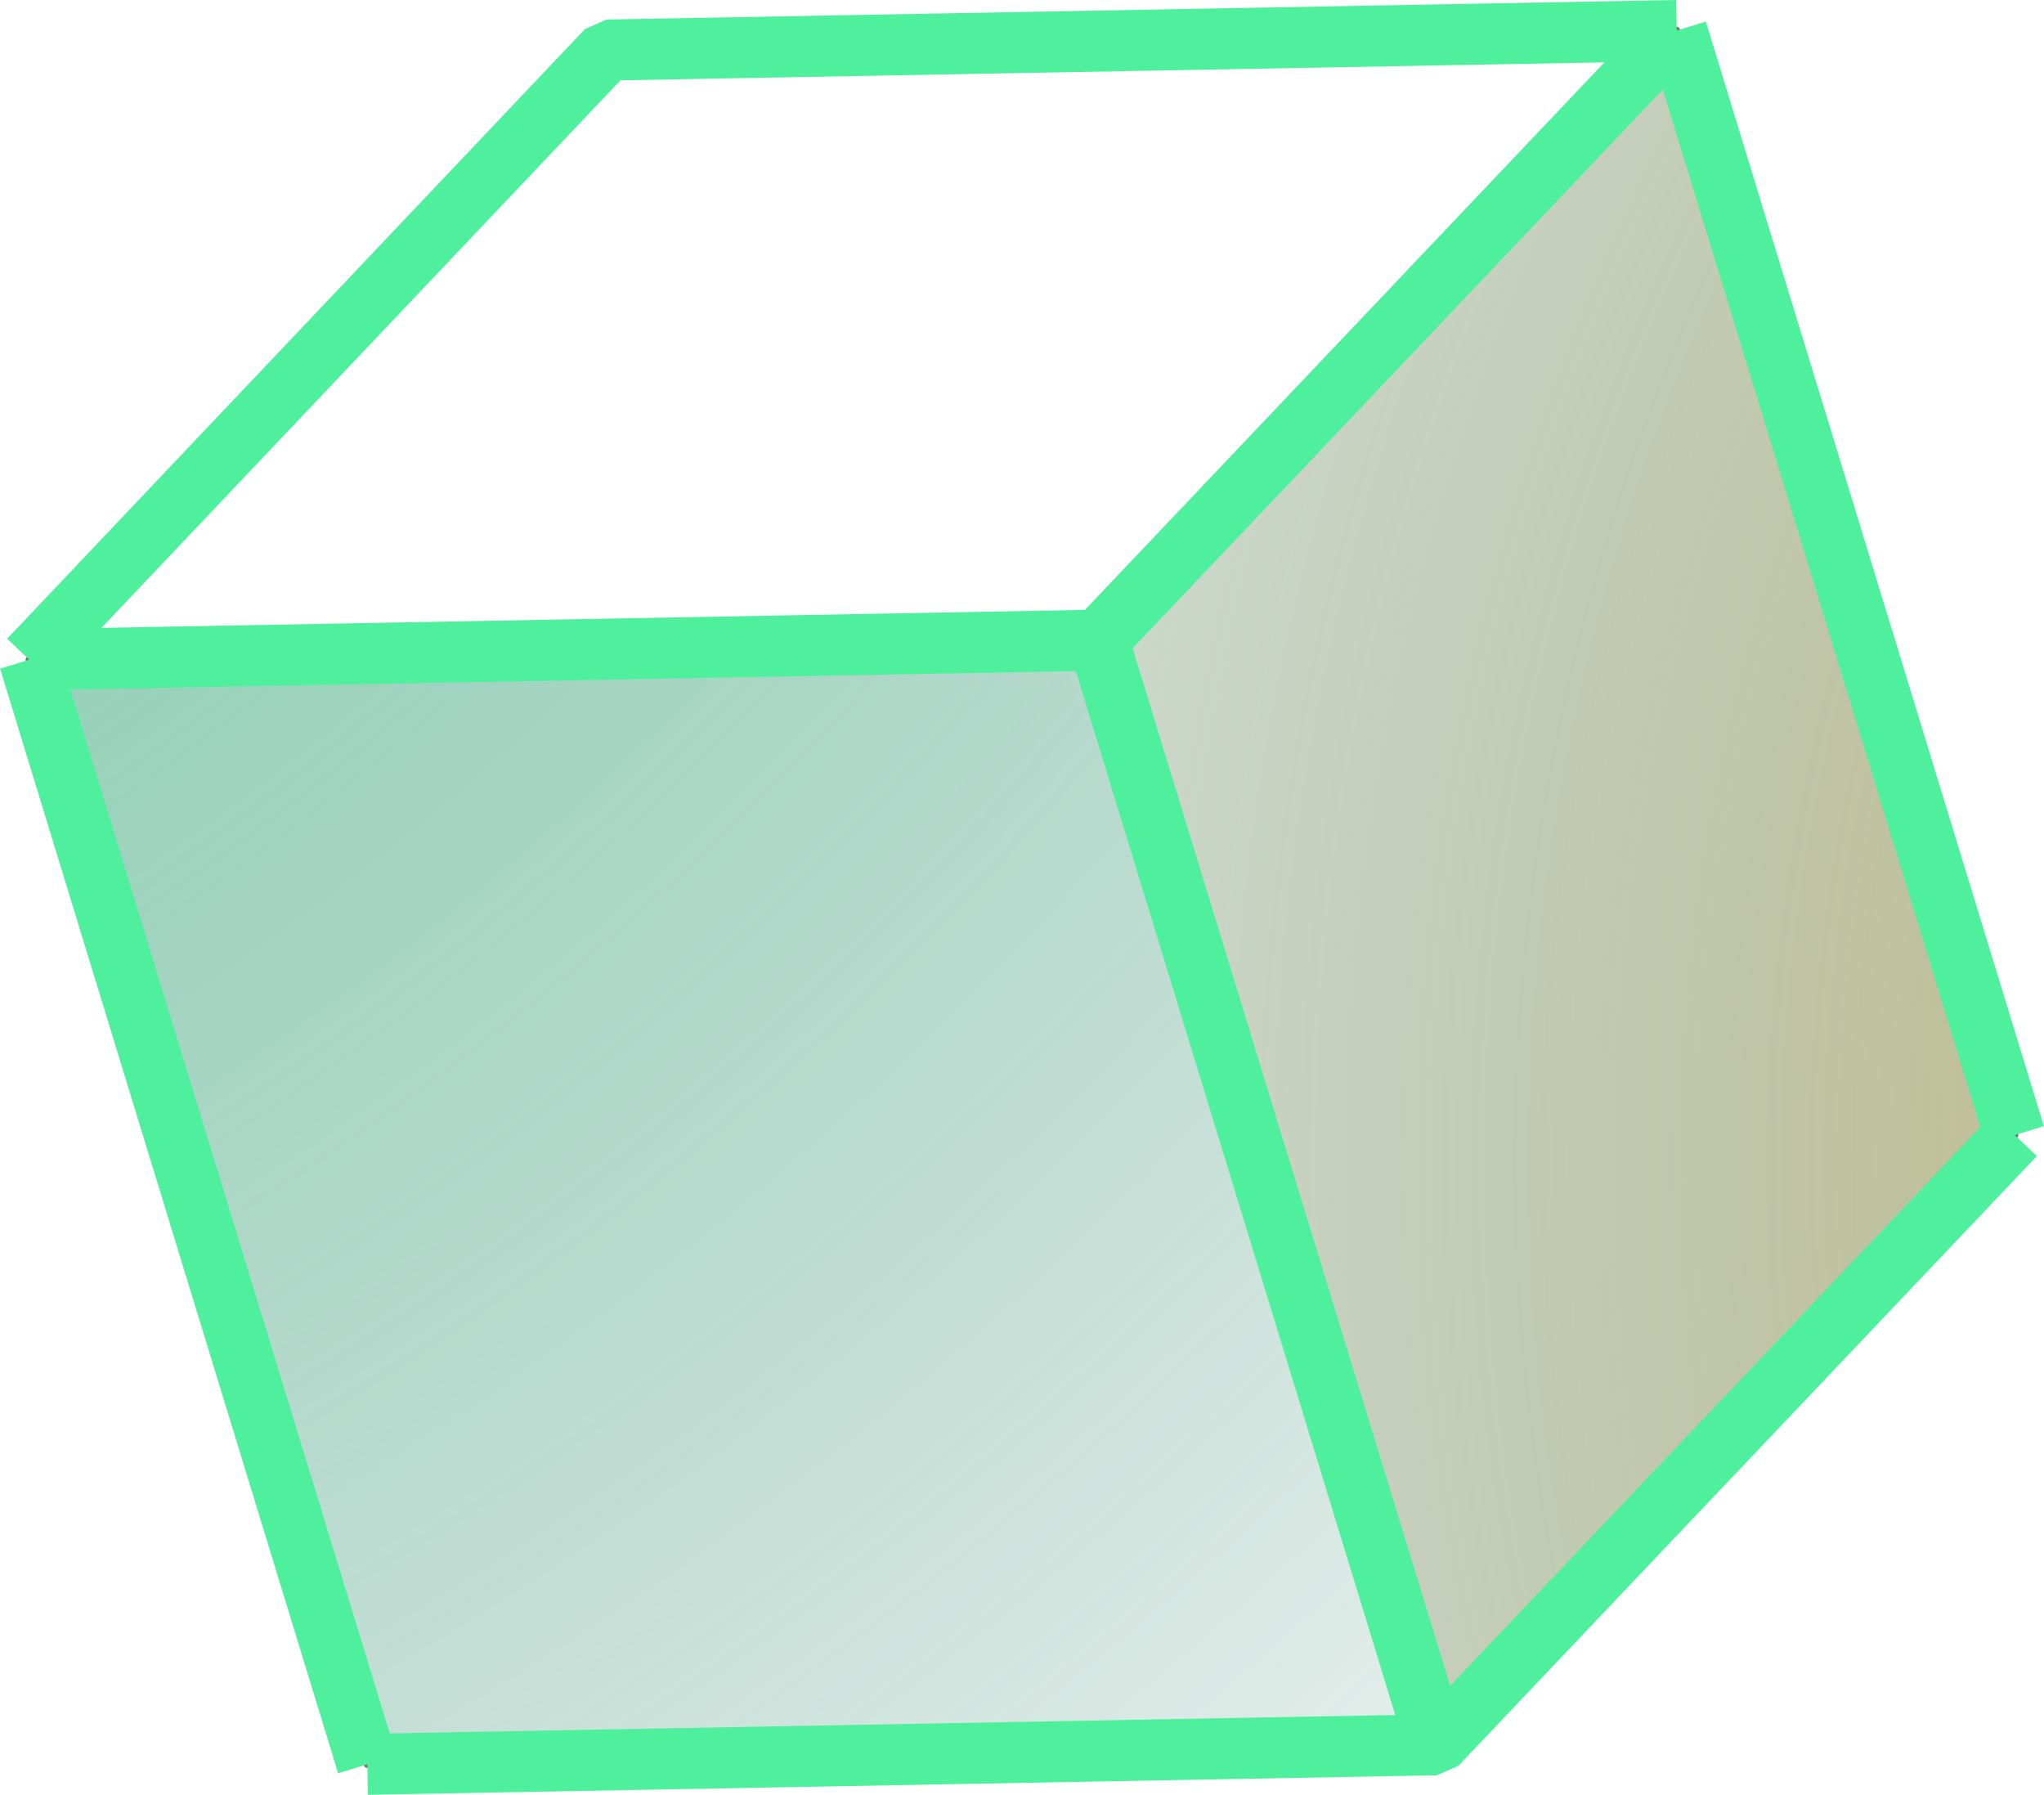<?xml version="1.0" encoding="UTF-8"?>
<svg id="Layer_2" data-name="Layer 2" xmlns="http://www.w3.org/2000/svg" xmlns:xlink="http://www.w3.org/1999/xlink" viewBox="0 0 33.5 29.41">
  <defs>
    <style>
      .cls-1 {
        fill: url(#radial-gradient-2);
      }

      .cls-1, .cls-2 {
        stroke: #747578;
        stroke-linecap: round;
        stroke-linejoin: round;
        stroke-width: .12px;
      }

      .cls-2 {
        fill: url(#radial-gradient);
      }

      .cls-3 {
        fill: none;
        stroke: #4ef09d;
        stroke-linejoin: bevel;
      }
    </style>
    <radialGradient id="radial-gradient" cx="60.05" cy="19.04" fx="60.05" fy="19.04" r="58.95" gradientUnits="userSpaceOnUse">
      <stop offset="0" stop-color="#ffb340"/>
      <stop offset="1" stop-color="#015945" stop-opacity="0"/>
    </radialGradient>
    <radialGradient id="radial-gradient-2" cx="-21.21" cy="-20.68" fx="-21.21" fy="-20.68" r="74.92" gradientUnits="userSpaceOnUse">
      <stop offset="0" stop-color="#4ef09d"/>
      <stop offset="1" stop-color="#015945" stop-opacity="0"/>
    </radialGradient>
  </defs>
  <g id="Layer_1-2" data-name="Layer 1">
    <g>
      <polygon class="cls-2" points="33.02 18.6 23.54 28.59 18 10.49 27.48 .5 33.02 18.6"/>
      <polygon class="cls-1" points=".48 10.81 18 10.49 23.54 28.59 6.02 28.91 .48 10.81"/>
      <g>
        <line class="cls-3" x1="18" y1="10.49" x2="23.54" y2="28.59"/>
        <line class="cls-3" x1="6.02" y1="28.91" x2=".48" y2="10.81"/>
        <line class="cls-3" x1="27.48" y1=".5" x2="33.02" y2="18.6"/>
        <polyline class="cls-3" points=".48 10.81 18 10.49 27.48 .5"/>
        <polyline class="cls-3" points="33.02 18.6 23.54 28.59 6.02 28.91"/>
        <polyline class="cls-3" points=".48 10.81 9.95 .82 27.48 .5"/>
      </g>
    </g>
  </g>
</svg>